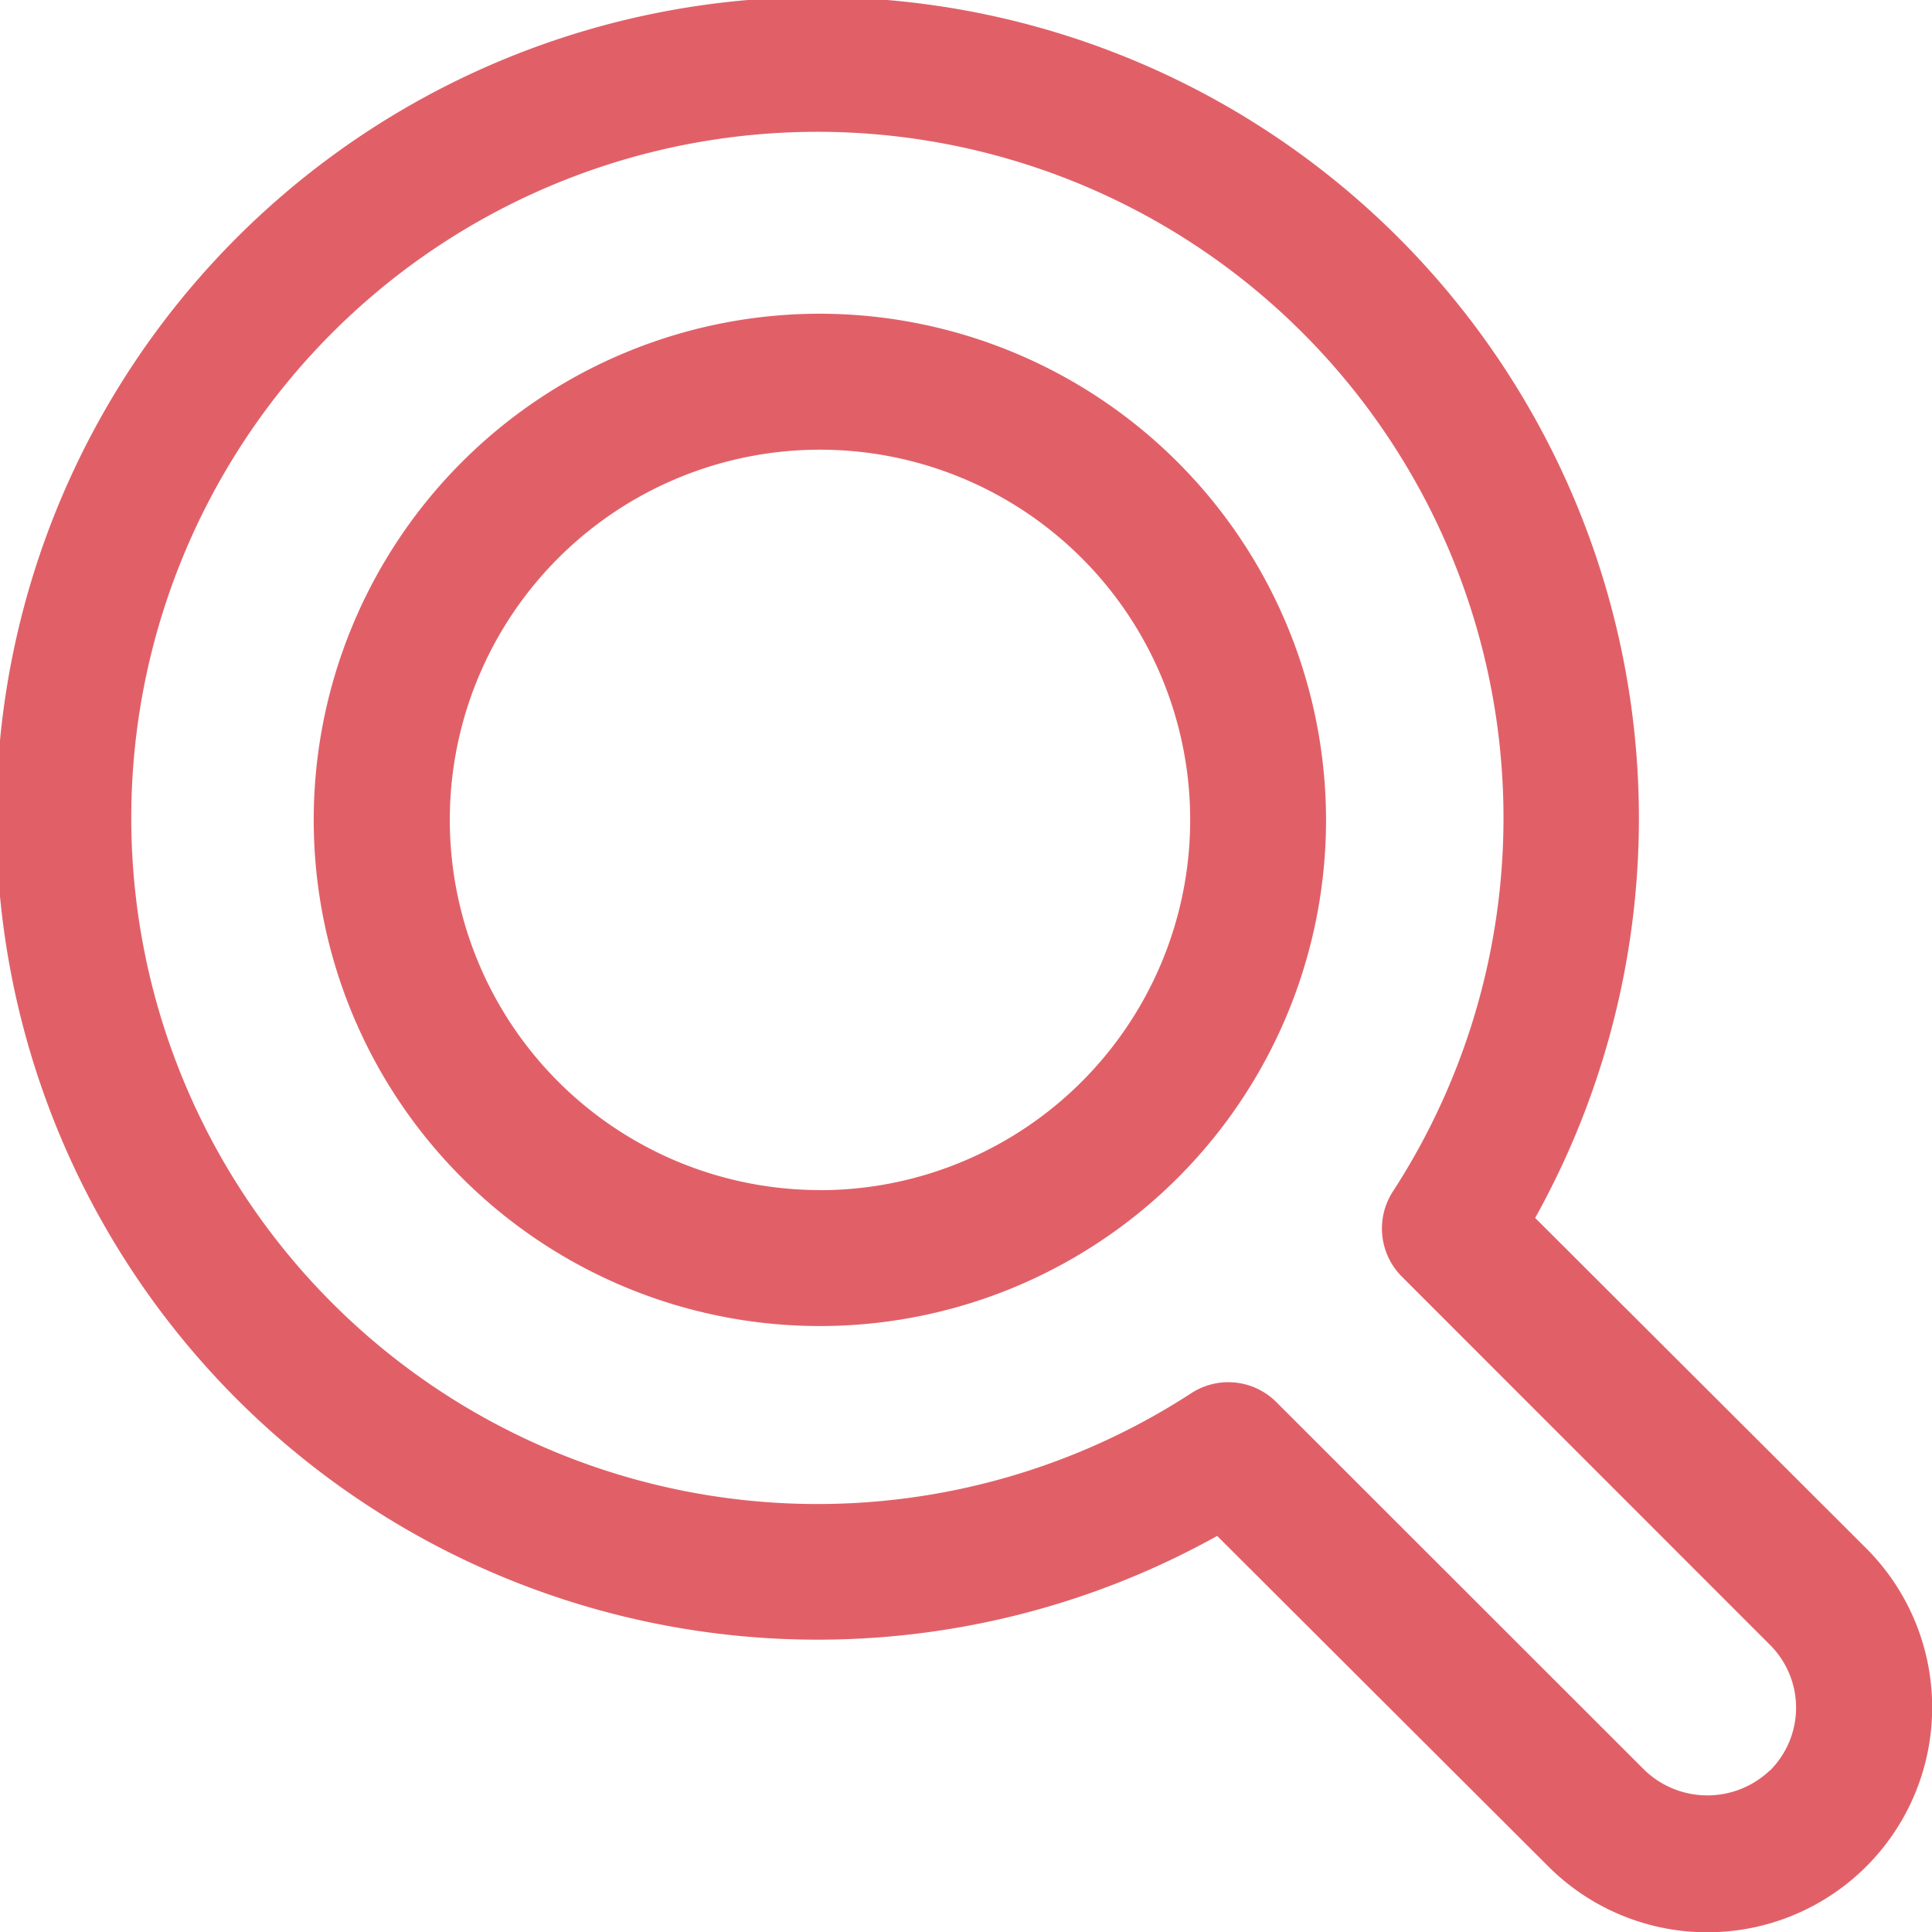 <svg xmlns="http://www.w3.org/2000/svg" xmlns:xlink="http://www.w3.org/1999/xlink" width="17.619" height="17.621" viewBox="0 0 17.619 17.621">
  <defs>
    <clipPath id="clip-path">
      <rect id="長方形_808" data-name="長方形 808" width="17.619" height="17.621" fill="none"/>
    </clipPath>
  </defs>
  <g id="グループ_1344" data-name="グループ 1344" clip-path="url(#clip-path)">
    <path id="パス_299" data-name="パス 299" d="M30.722,26.107a4.616,4.616,0,1,0,4.617,4.617,4.621,4.621,0,0,0-4.617-4.617m0,7.992A3.376,3.376,0,1,1,34.1,30.724,3.378,3.378,0,0,1,30.722,34.1" transform="translate(-23.246 -23.246)" fill="#e16068"/>
    <path id="パス_300" data-name="パス 300" d="M17.02,14.12,14,11.106a7.49,7.49,0,1,0-2.9,2.9L14.12,17.02a2.05,2.05,0,0,0,2.9-2.9m-.877,2.022a.827.827,0,0,1-1.145,0L11.64,12.786a.619.619,0,0,0-.777-.081,6.257,6.257,0,1,1,1.84-1.841.621.621,0,0,0,.081.777L16.142,15a.809.809,0,0,1,0,1.145" transform="translate(0 0.001)" fill="#e16068"/>
  </g>
</svg>
